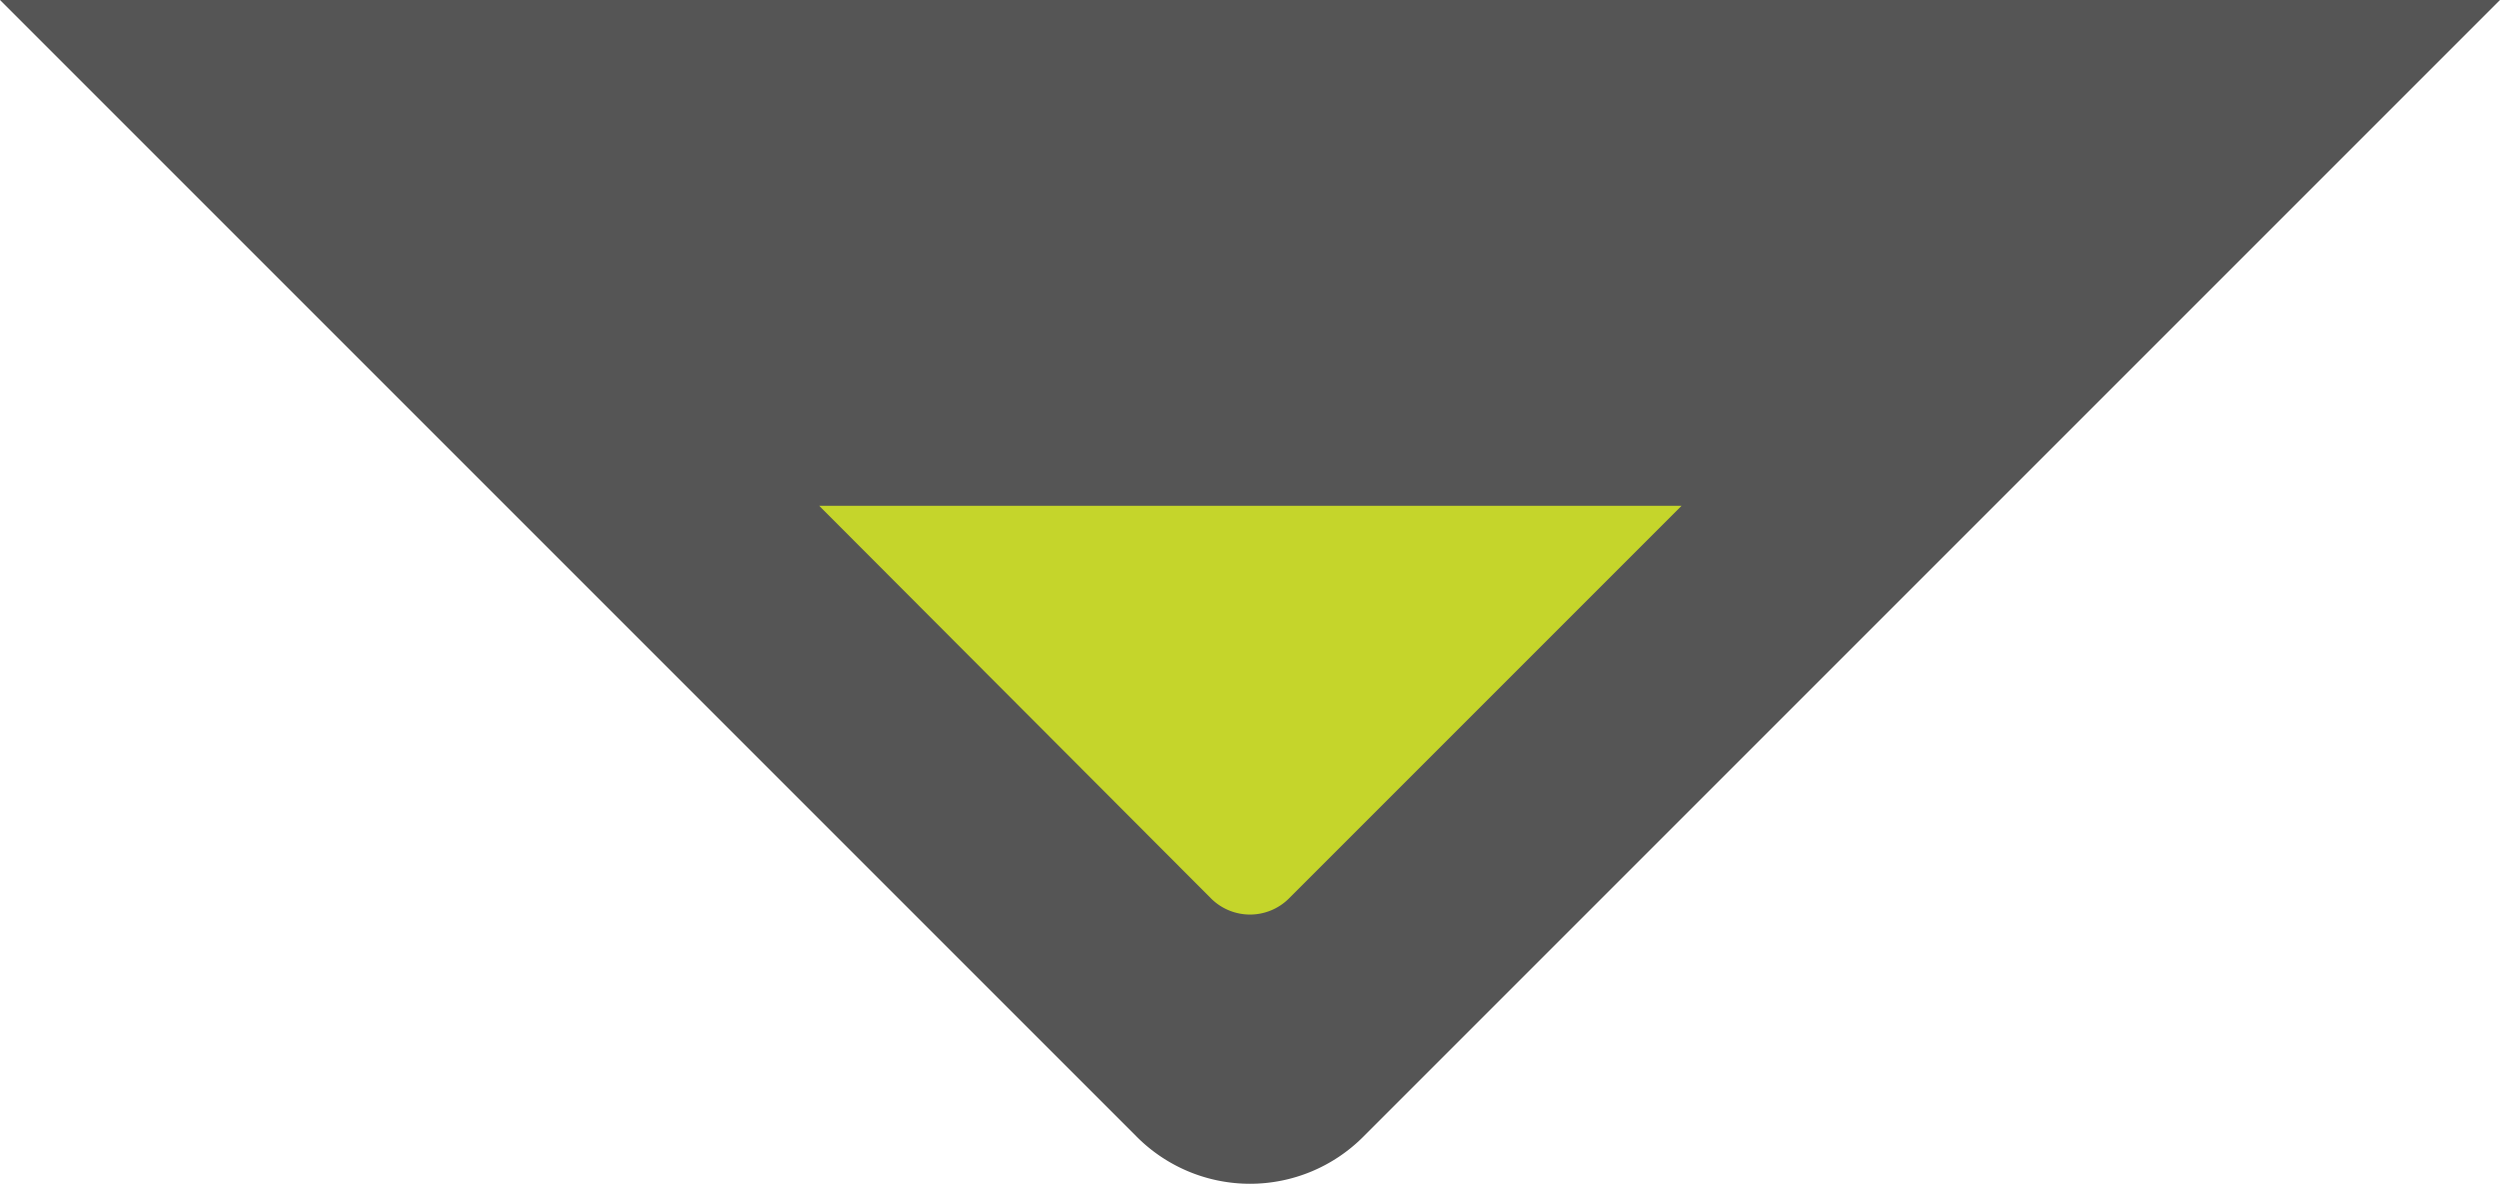 <svg id="home" xmlns="http://www.w3.org/2000/svg" viewBox="0 0 93.81 44.42"><defs><style>.cls-1{fill:#555;}.cls-2{fill:#c5d52b;}</style></defs><title>home-arrow</title><g id="try_now_btn" data-name="try now btn"><path class="cls-1" d="M1541.07,400.08l-42.66,42.66a6,6,0,0,1-8.49,0l-42.66-42.66h93.81Z" transform="translate(-1447.26 -400.08)"/><path class="cls-2" d="M1510.36,419.06l-14.73,14.73a2.07,2.07,0,0,1-2.93,0L1478,419.06h32.39Z" transform="translate(-1447.26 -400.08)"/></g></svg>